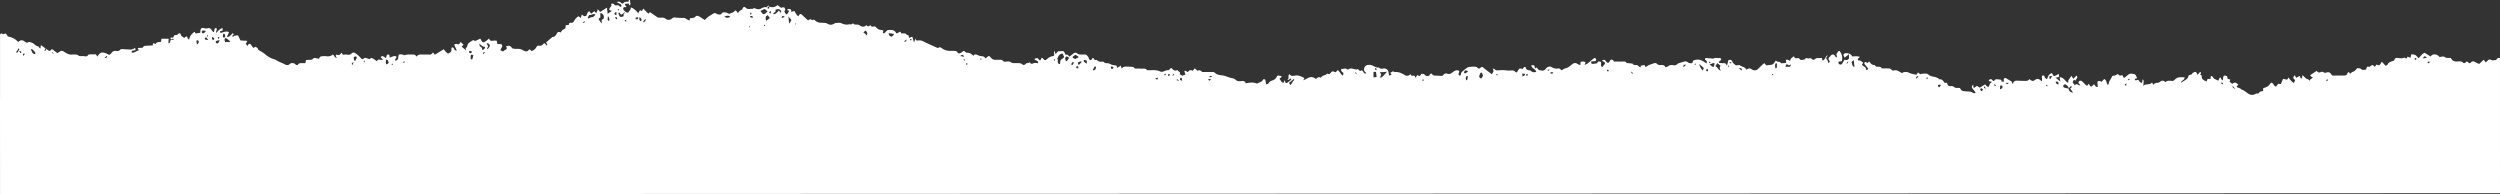 <svg xmlns="http://www.w3.org/2000/svg" width="1800.037" height="139.858" viewBox="0 0 1800.037 139.858"><rect x="0" y="0" width="1800.037" height="139.858" fill="#333333" stroke="none"/><g id="Group_7095" data-name="Group 7095" transform="translate(0 -3404)"><path id="Path_4480" data-name="Path 4480" d="M1800.022,102.835V41.851c-1.161-.446-1.95-.02-2.841,1.406a10.806,10.806,0,0,0-1.45.088,2.439,2.439,0,0,1-2.1-.243,1.864,1.864,0,0,0-2.455.533,17.751,17.751,0,0,1-1.438,1.316l-1.4-1.953-3.264,3.029a14.139,14.139,0,0,1-2.3-.995c-1.932-1.242-2.714-1.195-4.314.535a2.582,2.582,0,0,1-.752-.219c-.515-.335-.978-1-1.484-1.02-.452-.025-.9.712-1.416.975-.311.158-.961.222-1.112.041-1.184-1.434-2.868-1.216-4.306-1.086-2.262.2-3.8-.513-4.782-2.549-.757,0-1.452.028-2.145-.009-.55-.029-1.275.06-1.611-.245-1.323-1.2-2.7-.684-4.252-.327a4.862,4.862,0,0,0-3.21-1.918,3.047,3.047,0,0,0-3.273,1.5l-4.345-2.721c-1.927.816-2.995,2.592-4.375,3.966a12.31,12.31,0,0,0-2.368-2.376,8.424,8.424,0,0,0-2.882-.443l-.6,2.474-2.007-.83-.792,1.328a3.452,3.452,0,0,1-.583-.129c-.385-.156-.876-.592-1.115-.478-1.71.821-3.428.287-5.147.187-.737-.042-1.483.18-1.676.974-.2.834-.742,1.032-1.443,1.277-1.427.5-2.964.869-3.654,2.53-.153.362-.781.525-1.4.911l-2.8-2.919c-.907,1.223-1.3,3.6-3.735,1.934l-1.3,1.718c-.6-.487-1.136-1.281-1.681-1.281-.6,0-1.2.719-1.937,1.212h-2.005L1703.607,50c-1.288.28-2.478.772-3.713-.406-.5-.479-1.579-.356-2.591-.543-.39.421-.846.934-1.331,1.421a3.8,3.8,0,0,1-1.081.934,5.1,5.1,0,0,0-2.768,1.8l-.957-1.43c-.383.368-.923.637-1.006,1.009-.3,1.34-1.231,1.572-2.364,1.581-2.528.02-5.055,0-7.581.082a2.029,2.029,0,0,1-1.84-1.164,2.449,2.449,0,0,0-3.026-1.135c-.7.19-1.483.588-2.324-.135a2.215,2.215,0,0,0-2.016-.139c-1.4.751-2.228.071-2.955-.861l-4.524,2.974c-.127.923.78,1.316,1.714,1.76-.574,1.067-2.175,1.1-2.238,2.658-.4-1.451-1.749-1.238-2.532-1.87-.828-.669-1.568-1.448-2.612-2.43-.23,1.05-.37,1.685-.508,2.316-1.524.334-.827-1.379-1.555-1.715l-2.628,1.329-.793-1.924a9.228,9.228,0,0,0-.936,1.116c-.72,1.21.516,1.69,1.088,2.579l-.928,1.957a10.275,10.275,0,0,1-3.7-3.96,3.053,3.053,0,0,0-.385.441c-.679,1.185-.913,1.278-2.2.827-1.32-.462-1.692-.211-2.063,1.063a17.737,17.737,0,0,1-1.076,2.39c-.762.256-1.552-.7-2.175.216-.382.561-.829,1.078-1.264,1.638-1.107-.331-1.495-1.173-2.007-1.908-.729-1.046-1.553-1.217-2.146-.225a6.674,6.674,0,0,1-4.344,2.994,3.478,3.478,0,0,0-.774.47v1.968a2.982,2.982,0,0,0-2.957,1.148c-.17.219-.464.558-.621.519-1.413-.352-2.419.821-3.713.948a4.983,4.983,0,0,1-3.332-.837c-1.623-1-2.975-2.5-4.936-2.932-.81-1.259-2.458-1.076-3.635-2.059l1.325-1.494c-1.822-1.812-2.506-1.9-4.335-.625l-1.867-1.41.377-1.729-1.851-.42-.349-1.869a5.866,5.866,0,0,0-1.184-.431c-1.125-.156-1.52.186-1.655,1.311-.07.589-.148,1.178-.222,1.767l-.56.313-1.213-2.12-.526.186-1.039,2.176c-.978-.49-1.97-.94-2.914-1.475-.846-.479-.845-2.05-2.452-1.806l-.2,2.011h-2.135l-.732,1.843c-3.156-1.431-3.774-2.2-3.336-4.155l-1.309-.806c.215-.266.451-.443.515-.666a5.607,5.607,0,0,0,.11-1.072c-.326.035-.773-.047-.954.135a17.287,17.287,0,0,0-1.4,1.813,11.508,11.508,0,0,1-.6-1.074c-.466-1.115-1.024-1.371-2.071-.822-.492.257-1.122.549-1.327.993-.519,1.126-1.876.606-2.437,1.376-.494.678-.56,1.754-1.155,2.254a25.556,25.556,0,0,1-4.514,2.848c.29-1.677,2.742-1.684,2.672-3.838a21.354,21.354,0,0,0-4.549.081,6.817,6.817,0,0,0-2.8,1.89,2.1,2.1,0,0,1-1.834.6c-1.572-.1-3.244-.489-4.477.868-1.709-1.424-2.625-1.356-4.357.027a3.122,3.122,0,0,1-1.543.478c-1.691.194-1.742.189-2.971,1.446l-.774-1.507c-.282.024-.384,0-.415.04-1.617,1.918-4.245.34-6.067,2.258.461-4.007.461-4.007-.439-4.741-.135.858-.267,1.692-.41,2.6-1.6-.277-2.083-1.418-2.648-2.3a18.243,18.243,0,0,1-2.172.429c-.117.013-.285-.548-.505-1l1.615-.463c.046-.164.144-.324.1-.411-.124-.244-.416-.443-.448-.685-.22-1.674-1.49-1.913-2.8-2.156a3.823,3.823,0,0,0-3.483.979c-.807.735-1.718,1.349-2.736,2.135l-1.106-2.218c-1.206.6-2.364.6-3.106-.753-1.176.422-2.03,1.35-3.33,1.206a1.47,1.47,0,0,0-1.11.83c-.589,1.7-2.111,2.964-2.222,4.883-.016.275-.362.535-.657.935-1.268-1.233-.629-3.494-2.668-4.206L1513.088,59c-.03-.034-.06-.067-.093-.1a2,2,0,0,0-2.828,0c.068,1.11.147,2.4.23,3.747-1.523.212-1.774-1.237-2.75-1.937-.336.326-.662.636-.981.953-.936.931-1.3.875-2.053-.269a11.705,11.705,0,0,0-.889-1.037c-.493.751-.74,1.743-1.64,1.123-1.067-1.047-2.083-2.153-3.22-3.118l-.037-.026a1.459,1.459,0,0,0-2.026.388c-.46.64-.21,1.158.3,1.651a8.937,8.937,0,0,1,.8,1.123c-.634-.122-1.054-.081-1.288-.27-.979-.789-1.87-.972-2.662.22l-1.672-2.193.884-1.78,1.436.568c-.248-1.278,2.193-1.953.5-3.589l-2.321,2.255-1.3-2.127-2.247,3.259c-.011.243-.039.886-.081,1.81a6.507,6.507,0,0,1-2.465-2.081,6.9,6.9,0,0,0-2.774-1.922c-.491-.24-.918.314-.853.885a20.988,20.988,0,0,0,.543,2.235l-3.573-2.822,2.616-.486c-.1-.638-.2-1.271-.353-2.288-.811.47-1.306.776-1.817,1.051-1.518.815-1.957.655-2.651-.923a5.353,5.353,0,0,0-.406-.626c-2.245.471-2.777,2.419-3.52,4.282-.923-.369-1.551-.785-1.776-1.721a.993.993,0,0,0-1.42-.818c-.648.256-.559.8-.464,1.418a20.259,20.259,0,0,1,.029,2.776c-.749-.562-1.2-.949-1.7-1.272a2.591,2.591,0,0,0-2.943-.065c-1.812,1.341-2.139,1.342-4,.014-.167-.1-.34-.192-.516-.275-.86,1.339-2.266,1.272-3.666,1.224-1.612-.056-3.229-.049-4.837-.156-1.288-.087-2.357.14-2.966,1.413-.122.254-.256.5-.384.754l-.4-.176-.423-1.4c-1.393-.8-2.6-1.444-3.766-2.16-1.041-.639-1.748-.42-1.924.735a6.892,6.892,0,0,0,.143,1.563h-1.724c-.084-.4-.1-1.277-.307-1.323a16.051,16.051,0,0,0-3.614-.416c-.438,0-.868.577-1.3.892-.171.123-.332.246-.571.423-.885-.324-1.241-1.847-2.575-1.262-.4.175-.524.253-.956,1.222l2.584.66c-1.857.815-1.957,2.268-2.423,3.437-1.4.279-1.842-.866-2.7-1.71l-3.843,2.427-2.047-1.349-2.031,1.47c-1.078-.548-.246-1.6-.671-2.3-1.485,1.6-1.464,1.658,1.783,5.558-.027.037-.056.073-.086.108a1.386,1.386,0,0,1-1.956.123c-1.665-1.191-3.6-.8-5.4-1.031-2.6-.34-2.626-.176-3.892-2.446h-1.991a2.808,2.808,0,0,1-2.286-.741,3.172,3.172,0,0,0-2.123-.554c-1.332.032-2.366-.146-2.675-1.693-.237-1.185-1.231-.507-1.925-.646-.919-1.285-1.739-2.739-3.7-2.555-.2.019-.491-.272-.647-.487-.386-.535-1.019-.524-1.486-.759-1.833-.923-4.048-.507-5.748-2.107-1.222-1.154-3.2-.693-4.867-.616a5.308,5.308,0,0,0-1.1.311l-1.6-1.3-1.146,1.663c-1.195-.243-2.343-.444-3.472-.72a8.365,8.365,0,0,1-1.746-.653,5.136,5.136,0,0,0-5.264.207,28.305,28.305,0,0,0-3.16-1.8,3.887,3.887,0,0,0-2.23-.173c-.84.186-1.554.232-2.073-.479a2.575,2.575,0,0,0-2.247-.9c-1.53-.05-3.062-.014-4.8-.014-.293-1.013-1.385-1.264-2.54-1.228-.882.028-1.676.054-2.182-.839-.094-.168-.324-.376-.481-.368-1.863.091-2.8-1.267-3.925-2.6l-1.216,1.167a1.8,1.8,0,0,1-.446-.29c-.422-.491-.945-.736-1.435-.244-.535.537-.335,1.1.165,1.654a22.7,22.7,0,0,1,1.935,2.417c.55.8.146,1.274-.915,1.64l-.523-1.907-2.729-1.974.977-1.65c-1.164-.428-1.652-1.733-3.119-1.505-.643.1-1-.829-.573-1.366a11.313,11.313,0,0,1,1.338-1.165c-2.034-.8-3.791-.429-5.563-.355a4.171,4.171,0,0,0-3.214-2.292c-1.083-.075-2.481-.443-3.2,1.215l.948,1.89,3.118-2.439v3.1l-1.3,1.144-1.9-.264c-.633,1.009-1.185,1.779-1.613,2.609a1.308,1.308,0,0,1-.076.16,1.367,1.367,0,0,1-1.859.531c-.924-.358-.942-1.088-.6-2.013l2.168-.236a7.77,7.77,0,0,0-1.684-7.412c-1.481.1-1.292,1.714-2.239,2.214.2.831.374,1.551.553,2.289-.8.317-1.051-.231-1.343-.691-.95-1.494-2.161-1.627-3.31-.347-.327.365-.583.8-.937,1.131a1.157,1.157,0,0,0-.1.078,1.375,1.375,0,0,0-.11,1.941c.718,1.163.643,1.209-.432,2.337-.146-.538-.232-.981-.388-1.4a3.418,3.418,0,0,0-.6-1.214c-.726-.74-.832-1.379-.052-2.155a1.581,1.581,0,0,0,.249-1.119c-1.362,1.13-1.575,3.246-3.52,3.955-.128-.669-.238-1.243-.359-1.869a31.431,31.431,0,0,0-3.784.045,3.719,3.719,0,0,0-1.636,1.059,1.935,1.935,0,0,1-2.041-.534,1.557,1.557,0,0,0-1.89-.3c-.546.239-1.423-.37-2.065-.223-.584.133-1.036,1.1-1.574,1.125-1.15.051-2.547.669-3.391-.849a1.264,1.264,0,0,0-1.135-.294c-1.276.375-2.219.123-2.639-1.4-1.271,1.04-2.592,1.64-2.751,3.34-1.023-.123-1.786-1.351-3.076-.6.079.551.16,1.139.26,1.8-.08.067-.228.3-.4.317-.971.117-1.947.206-2.924.251a.894.894,0,0,1-.708-.288c-.4-.738-.947-.778-1.733-.76-.578.013-1.169-.556-1.769-.872-.433.6-.887,1.2-1.307,1.817a3.025,3.025,0,0,1-2.318,1.26c-1.033.124-2.067.235-3.227.366l-1.355-1.619c-.544.44-1.04.793-1.479,1.206-1.173,1.1-2.289,2.252-3.473,3.334a3.407,3.407,0,0,1-3.73.174c-1.8-1.187-2.311-1.2-4.325-.035-.85-1.983-3.115-1.938-4.615-3.138-.467-.37-1.532.013-2.7.07a5.9,5.9,0,0,1-2.933-3.055,1.617,1.617,0,0,0-1.945-.884c-.729.122-.936.683-1.036,1.383a28.485,28.485,0,0,1-.762,2.918c-.534-1.959-1.58-2.046-2.857-1.927a14.087,14.087,0,0,1-2.794-.267c-.216-1.057.352-1.222.911-1.557.382-.229.521-.862.769-1.314-.415-.191-.841-.57-1.241-.539-1.507.118-3.073-.476-4.532.372-.213.126-.6-.059-.913-.082-1.623-.122-3.246-.238-4.741-.347-.5.864-.353,1.389.227,1.676,1.061.524.8,1.282.426,2.341-2.788-2.39-5.784-3.8-9.554-2.1l-.559,1.785c-1.228.08-2.333.208-3.372-.708a3.11,3.11,0,0,0-3.019-.258c-1.125.316-2.24.67-3.347,1.043a2.508,2.508,0,0,0-1.074.567,2.854,2.854,0,0,1-2.831.861,4.257,4.257,0,0,0-3.938.816,5.548,5.548,0,0,1-1.878.644c-.532-1.7-1.849-1.652-3.217-1.6a3.377,3.377,0,0,1-2.969-.984c-.895-.93-2.377-.149-3.564.27a18.169,18.169,0,0,0-2.1.754,26.645,26.645,0,0,0-2.311,1.488l-.836-1.567-2.539.465-.435,1.339c-.49-.366-.884-.647-1.258-.947-.217-.175-.368-.443-.6-.582-1.152-.689-2.927.45-3.739-1.269l-4.362-.437c-.248-.795-1.08-1.118-2.264-1.07-2.219.091-4.445.026-6.861.026a2.845,2.845,0,0,0-.239-.485c-.783-1.219-1.855-1.219-2.583-.019-1.126,1.86-1.573,1.882-3.044.15-.957-1.129-1.07-1.143-2.839-.229.679.346,1.211.577,1.706.877.785.478.865,1,.294,1.7-.515.633-1.045,1.254-1.64,1.965-1.693-.894-.486-2.514-.977-3.694-1.924-.525-1.948-.519-2.768.981-.993.154-1.857.327-2.73.413-1.223.121-1.407-.069-1.643-1.6a10.171,10.171,0,0,1,2.362-.3c.826.085,1.247-.2,1.337-.915a1.42,1.42,0,0,0-.37-1.089c-.592-.521-1.18-.166-1.692.253-1.3,1.066-2.575,2.16-3.893,3.2a5.834,5.834,0,0,1-2.341,1.156l.667-1.8c-1.129-.843-2.279-.514-3.512-.431-.074.78-.138,1.452-.233,2.442a10.389,10.389,0,0,1-1.943-.793,2.922,2.922,0,0,0-3.814.078c-.94.7-1.828,1.559-2.746,2.122-1.445.886-3.382.929-4.706,2.271-.091.09-.807-.212-.991-.491a1.683,1.683,0,0,0-1.8-.754,6.187,6.187,0,0,1-4.363-.832c-1.793-1.2-3.584-.274-4.616,1.132-1.384,1.885-3.025,1.069-4.539.86-.66-.091-1.182-1.146-1.86-1.861l-1.233.679c-.524-2.519-.524-2.519-2.775-2.178.515,2.11,3.082,2.58,3.655,4.51a3.284,3.284,0,0,1-3.585-.317c-.282-.258-.626-.618-.954-.631-1.728-.067-3.007-.668-3.159-2.486-1.459-.2-1.56,1.051-2.187,1.533-2.081-.751-2.318-.637-3.426,1.363a8.3,8.3,0,0,1-.887,1.109,3,3,0,0,1-.855-.42,3.167,3.167,0,0,0-2.978-1.039,16.181,16.181,0,0,1-4.4-.179,28.611,28.611,0,0,0-4.619.073c-1.112.021-2.258.167-3.066-.926-.141-.194-.571-.175-1.2-.342l.624,1.778-1.234,2.345c-1.922-1.467-3.81-2.824-5.6-4.3-1.467-1.209-1.434-1.3-2.942-.19a1.177,1.177,0,0,1-.2.161,1.16,1.16,0,0,1-1.6-.346,2.566,2.566,0,0,0-1.574-.777,25.689,25.689,0,0,0-4.589.189,5.713,5.713,0,0,0-2.221,1.12c-.8.557-1.505,1.259-2.261,1.886a2.7,2.7,0,0,0-1.355,2.224c.023.684-.485.931-1.137.924-1.252-1.1.164-2.236-.084-3.4a3.739,3.739,0,0,0-3.745.369c-.6.357-1.138.82-1.727,1.2a3.07,3.07,0,0,1-2.875.6,2.5,2.5,0,0,0-3.284,1.107c-.145.279-.848.371-1.292.371-1.257-.014-2.5-.154-3.757-.186-1.03-.027-1.964.124-2.764-.963-.689-.935-1.458-.5-2.1.965-1.4.469-2.547.44-3.526-.9-.319-.436-1.4-.317-2.073-.442l-1.248,1.685-1.875-.714-1.111,1.953-.822-1.56-2.052.1-.631-.952c-.193,0-.37-.056-.45.008a2.989,2.989,0,0,1-3.746.473c-2.237-1.263-4.464-2.527-7.2-2.207-.66.075-1.211-.946-2.016-.2a5.642,5.642,0,0,1-1.367.7l.979,1.45-1.816.54a18.755,18.755,0,0,0-.424-2.58,3.075,3.075,0,0,0-3.581-2.452c-1.126.108-2.421.427-3.3-.757-2.088.3-3.634-1.1-5.434-1.708a5.806,5.806,0,0,0-2.088-.147,2.929,2.929,0,0,0-2.924,1.985,2.622,2.622,0,0,0,.815,3.357c.19.141.25.459.444.841-1.981.327-1.945-1.578-2.973-2.33-.476.137-1.091.526-1.548.389-.526-.161-.913-.783-1.463-1.3-.831.579-1.662.3-2.641.059-1.186-.29-2.53-.768-3.808,0l-.051.041a1.278,1.278,0,0,1-1.793-.241c-.194-.225-.776-.192-1.168-.151-.826.087-1.644.257-2.551.407a1.971,1.971,0,0,0,.935,2.159c1.035.7.893,1.434-.029,2.476l-3.239-3.983c-.386.338-.78.542-.954.864a1.1,1.1,0,0,1-.117.209,1.062,1.062,0,0,1-1.483.24c-1.242-.833-2.118-.075-2.685.712-.623.866-1.163,1.079-2.076.679-.174-.073-.508-.1-.6,0-1.18,1.308-3.382.947-4.344,2.847-1.476-.936-2.591-.12-3.583.842-2.316-1.717-3.934-1.735-6.534-.229-.808.467-1.686.816-2.619,1.26l.891-1.683c-2.322-1.073-4.352-2.336-7.074-1.71-1.18.269-2.806.377-3.733-1.1-1.546,1.144.319,3.225-1.594,4.2,1.311.275,1.731-1.031,2.881-1.112-.089.432-.039.913-.25,1.1a22.763,22.763,0,0,1-2.65,2.04.831.831,0,0,1-1.339-.484,10,10,0,0,0-.959-1.456v1.757c-2.259.4-2.146-1.834-3.184-2.466.061-1.161,1.784-.84,1.255-2.249a11.311,11.311,0,0,1-1.455-.2c-1.061-.275-1.606-.005-2.056,1.114a4.643,4.643,0,0,1-3.029,2.315,4.613,4.613,0,0,0-2.5,1.747,1.654,1.654,0,0,1-1.924.939c-.122-.753-.243-1.611-.422-2.453-.078-.368-.208-.931-.448-1.012-.4-.137-1.255-.084-1.324.106-.753,2.067-2.988,1.865-4.281,2.989-2.7-1.264-5.38-.781-8.167-.294-.508-1.489-1.485-1.773-3.191-1.573-1.322.156-3.012.285-4.253-1.076a4.534,4.534,0,0,0-2.469-1.027c-2.529-.447-4.776-1.805-7.4-2.058-1.811-.174-3.756-.516-5.173-2.027a2.059,2.059,0,0,0-1.339-.328c-2.448-.03-4.895-.014-7.583-.014a2.578,2.578,0,0,0-3.43-.9l-1.864-1.8-1.5,1.881a2.147,2.147,0,0,0-3.338.755c-1.076.244-1.453-1.441-2.665-.574l.706,2.465-2.264.868-1.866-1.28c1.145-1.744-1.416-1.584-1.45-2.922a2.733,2.733,0,0,1-3.763-.746c-.644-.783-1.162-.642-1.908.158-.231.247-.464.763-.646.741-1.765-.213-3.165.9-4.765,1.212a3.4,3.4,0,0,1-1.8-.4c-2.889-1.239-5.859-.633-9.131-.757-1.009-1.8-3.187-.852-5-1.152a17.465,17.465,0,0,0-2.735-.029c-.625,0-1.209.04-1.6-.7-.167-.316-.807-.5-1.25-.533-1.326-.11-2.663-.1-3.993-.172-1.351-.074-2.662-.074-3.568,1.461l-.9-2.218-.693.563-1.712,1.1-.606-1.8a9.215,9.215,0,0,1-4.986-1.235,3.26,3.26,0,0,0-1.622-.327c-.835-.023-1.633.108-2.242-.754a1.753,1.753,0,0,0-1.342-.365,4.337,4.337,0,0,1-3.694-.975.946.946,0,0,0-.734-.3c-.889.3-1.26-.181-1.6-.869-.106-.214-.4-.335-.722-.585a10.592,10.592,0,0,0-.683.812c-.736,1.088-1.517,1.066-2.09-.092-.154-.31-.158-.7-.336-.991-.743-1.2-1.5-2.384-3.234-2.153-.685.091-1.391-.028-2.091.006a3.488,3.488,0,0,1-2.744-.737,2.05,2.05,0,0,0-2.869.078c-.934.729-1.876,1.439-2.876,2.2-.745-.729-1.253-2-2.7-1.251-.184-.393-.34-.7-.477-1.02-.744-1.731-1.063-1.9-2.852-1.677-.675.086-1.363.081-2.163.124l-1.714,2.007-.81-2.417a3.887,3.887,0,0,0-.249.743,8.613,8.613,0,0,0-.014,1.4c.141,1.38.092,1.517-1.348,1.8a6.982,6.982,0,0,0-3.472,1.813c-1.536,1.415-1.979,1.319-3.371-.36-.146-.177-.48-.2-.831-.331l-.792,1.718c-.828.265-1.05-.331-1.437-.863-.626-.86-1.983-.78-2.95.1.7,1.1,2.851.812,2.724,2.757-.21.074-.441.248-.588.194a4.3,4.3,0,0,0-3.212.207c-.892.348-1.844.322-2.084-.944a4.672,4.672,0,0,1-1.375.62,2.283,2.283,0,0,0-2.142.977,1.7,1.7,0,0,1-1.642.235c-1.52-1.5-3.382-1.149-5.175-1.163-1.292-.01-2.46.141-3.692-.819-.758-.591-2.274-.339-3.431-.239-.751.063-1.443.09-1.9-.495a2.638,2.638,0,0,0-2.455-.852c-.912.018-1.837-.07-2.737.018a4.067,4.067,0,0,1-3.677-1.612c-1.215-1.413-1.45-1.4-2.822-.2-.307.269-.637.512-1.043.837a2.938,2.938,0,0,0-2.946-1.642,8.825,8.825,0,0,1-2.95-.949c-1.074-.424-2.061-.678-2.674.7a20.3,20.3,0,0,0-1.937-1.536,4.3,4.3,0,0,0-1.712-.636c-.962-.1-1.9.055-2.6-.954-.412-.6-1.133-.319-1.685.112a5.784,5.784,0,0,1-1.365.956c-.859.327-1.771.568-2.359-.532a1.807,1.807,0,0,0-1.751-.927c-.841,0-1.689-.147-2.521-.073a10.376,10.376,0,0,1-7.168-2.09l0,0a1.792,1.792,0,0,0-2.532.131c-2.194-.984-4.287-1.907-6.365-2.861-1.459-.67-2.925-1.331-4.337-2.091a5.934,5.934,0,0,0-3.459-.579c-.807.07-1.734.448-1.9-1.539l-1.151,2.881a20.218,20.218,0,0,1-.769-2.426c-.3-1.74-.444-1.835-2.067-1.025-.176.088-.357.167-.528.246-.817-.415.167-1.726-1.133-1.949-.65-.111-1.15-.975-1.814-1.164a10.966,10.966,0,0,0-2.691-.049l-.959-1.367-2.321,1.353c-.192-.1-.465-.139-.542-.285-1.307-2.492-3.636-2.346-5.87-2.146-.623.055-1.252.786-1.752,1.323-.525.562-.885,1.3-1.985.807l.3-1.854a5.11,5.11,0,0,0-1.206-.342,4.866,4.866,0,0,1-3.862-1.809,1.631,1.631,0,0,0-1.81-.71c-1.1.307-1.937.113-2.364-1.014-1.7,1.243-1.8,1.243-2.982.043a3.181,3.181,0,0,1-4.377.4,4.809,4.809,0,0,0-2.732-.824c-.736-.085-1.531.208-2.091-.6a1.043,1.043,0,0,0-.9-.058c-.463.953-1.342.271-1.956.553-.031.014-.125-.119-.168-.107-2.107.6-3.974.051-5.947-.813-1.118-.489-2.623-.1-3.953-.089a1.265,1.265,0,0,0-.581.217c-2.316,1.379-3.5,1.377-5.757.032a2.37,2.37,0,0,0-.985-.24,28.032,28.032,0,0,0-2.939-.181,6.354,6.354,0,0,1-4.441-1.583c-.545-.469-1.02-1.022-1.778-.3-.091.087-.505-.026-.663-.167-1-.889-1.781-.345-2.633.39-1.222-1.12-2.454-2.247-3.683-3.378a10.575,10.575,0,0,0-.917-.867c-.918-.657-1.323-.534-1.951.516-.138.231-.293.45-.482.739-1.394-.943-1.982-2.39-2.8-3.774l-2.453.52c.143-.748.391-1.528-.616-1.837a1.809,1.809,0,0,0-2.335.558c.338.135.551.231.8.315s.509.146.909.26l-1.713,2.663c-1.237-.48-2.169-2.105-1.5-2.905.733-.87-.274-1.4-.15-2.1a10.262,10.262,0,0,0-1.749-.162c-.284.019-.546.362-.694.462L559.8,3.665c-1.906,1.792-3.916,1.75-6.008,1.121l-.608-.834-1.357,1.355c-1.632-.642-2.993.548-4.432,1.086-1.751.654-2.977-.214-4.651-.591-.53.872-1.743.443-2.814.633a3.319,3.319,0,0,1-3.041-.9c-1.015-.9-1.548-.687-2.227.589-.129.245-.161.6-.361.736-.566.389-1.244.62-1.766,1.05a9.344,9.344,0,0,0-1.2,1.558c-.451-.609-.727-.983-1-1.358-.5-.679-1.088-.688-1.549-.051-.85,1.176-2.276,1.187-3.409,1.776a1.6,1.6,0,0,1-1.34-.257,4.492,4.492,0,0,0-3.019-.657,1.8,1.8,0,0,0-1.336.673c-.514.99-1.312.956-2.151.835a3.416,3.416,0,0,1-1.585-.508c-1.063-.837-1.934-.439-2.87.178-.993.653-2.09,1.188-3.019,1.893s-1.729,1.579-2.645,2.433c-1.232-.809-2.42-1.66-3.676-2.393-1.117-.653-2.237-1.15-3.317.281-.341.452-1.246.522-1.915.67a12.321,12.321,0,0,1-1.758.135c-.089.591-.168,1.112-.259,1.712A15.075,15.075,0,0,1,494.1,13.6a3.067,3.067,0,0,0-2.251-.7,46.071,46.071,0,0,1-5.645-.272,2.743,2.743,0,0,0-2.457.8,3.555,3.555,0,0,1-4.408.174,3.561,3.561,0,0,0-2.875-.881c-.632.014-1.266.032-1.9-.011a2.545,2.545,0,0,1-1.19-.27c-1.5-.987-2.951-2.037-4.421-3.064-.989-.691-1.117-.671-2.13.5l-3.684-3.714-.9,1.779c-1.555-.734-1.555-.734-2.707,1.717a11.612,11.612,0,0,0-4.7-4.125c-.16-.093-.407-.034-.791-.055.516,1.661-1.309,2.217-1.531,3.561-1.484.273-2.353-.758-3.263-1.558a1.946,1.946,0,0,1-.526-1.44c.062-.743.691-.967,1.41-.909a8.115,8.115,0,0,0,1.01-.063L449.876,3.39c.22-.264.4-.7.636-.727a19.946,19.946,0,0,1,2.358-.034v1.1c.961-.017,1.091-.543,1-1.254-.1-.82-.191-1.643-.285-2.465h-.843V0l-.124,1.3c-1.3-.071-2.617-.277-3.651.869-.574.637-1.137.466-1.787-.134a2.541,2.541,0,0,0-3.12-.518c.818.453,1.34.727,1.847,1.027.481.285,1.1.5,1.371.928.227.361.034.985.034,1.492-.373-.091-.92-.056-1.087-.291a1.916,1.916,0,0,0-2.172-.839,1.68,1.68,0,0,1-1.858-.635l-.013-.017a1.546,1.546,0,0,0-2.169-.272l.275,1.345a9.523,9.523,0,0,0-1.507,1.991c-.4,1.018.516,1.348,1.851,1.525l-3.1,2.189-.516-4.472-4.871,3.1L430.456,6.64,429.4,9.449l-1.51-1.4-2.161,1.835-1.581-1.867a4.706,4.706,0,0,0-1.8,3.15c-1.292,1.068-2.3.223-3.45-.748-.234.884-.412,1.56-.669,2.533l-1.719-1.268a9.163,9.163,0,0,0-3.169,3.425c-.569.855-1.141,1.562-2.369,1.3-1.134-.242-1.339.707-1.424,1.55l-2.178.19c-.1.742-.2,1.473-.315,2.342-1.244.668-2.8,1.128-3.1,2.853-2.159-.559-2.208-.56-3.275,1.213-.593.986-1.169,1.928-2.493,2.006a1.407,1.407,0,0,0-.755.347c-1.421,1.2-2.825,2.42-4.076,3.5-.158,1.02,1.237,1.376.359,2.448a9.3,9.3,0,0,1-.87-1c-.516-.8-1.168-.848-1.709-.175a2.8,2.8,0,0,1-3.049,1.183c-.924-.2-1.531.455-2.014,1.23a4.944,4.944,0,0,1-3.458,2.61l-1.237-1.3c-2.036,2.013-2.437,2-5.088.636a6.4,6.4,0,0,0-4.015-.841,11.993,11.993,0,0,1-3.237-.313c-.757-.714-1.3-1.564-2.046-1.833-.7-.25-1.615.118-2.59.232a3.269,3.269,0,0,0,.181.645,4.76,4.76,0,0,0,.43.633c-.371,1.518-2.094,1.364-2.771,2.564l-1.991-1.076c.418-.783.767-1.507,1.178-2.193.521-.871-.109-1.433-.427-2.133h-2.889l-.488-2.442a13.442,13.442,0,0,0-2.871.037c-1.353.324-2.134-.179-2.6-1.59-.844.7-1.506,1.28-2.206,1.814-1.834,1.4-2.681,1.178-3.6-.89a6.691,6.691,0,0,0-.583-.853c-.811.4-1.6.816-2.411,1.19a4.3,4.3,0,0,1-1.356.475c-.546.046-.775-.925-1.632-.4-2.712,1.662-2.93,1.731-3.551,2.893a6.493,6.493,0,0,0-.42,1.349c-.066.255-.077.733-.166.746-1.4.208-.815,1.173-.6,2.247l-3.293-2.764,1.453-1.264-2.071-2.031a3.231,3.231,0,0,0-.628.76,1.183,1.183,0,0,1-.058.164,1.23,1.23,0,0,1-1.619.636,2.187,2.187,0,0,0-2.362.449l1.83,4.059a1.332,1.332,0,0,1-1.716-.716,7.318,7.318,0,0,0-.787-1.22.72.72,0,0,0-1.28.364,2.664,2.664,0,0,0-.08,1.04c.17,1.192-.611,1.818-1.43,2.371-.024.022-.05.042-.075.062a1.288,1.288,0,0,1-1.8-.245c-.362-.42-.838-.743-1.2-1.165a15.344,15.344,0,0,1-.952-1.379L313.108,39.4c-.28-.352-.48-.608-.68-.864-.162-.208-.323-.418-.5-.645-.27.1-.559.124-.62.253a2.035,2.035,0,0,1-2.223,1.148c-1.731-.07-3.471.046-5.2-.04-1.507-.075-2.9.031-4.037,1.55-.752-1.75-2.119-1.552-3.434-1.537-.912.01-1.835-.1-2.735-.021a24.74,24.74,0,0,0-2.708.55,4.887,4.887,0,0,0-3.71-.531c-.913,1.4.251,4.066-2.563,4.4-.848-1.244,1.245-1.812.652-3.076-1.65-.6-3.121.311-4.78.911-.083-.8-.149-1.455-.215-2.093-1.819-.2-1.819-.2-2.34,2.3-1.275-.073-2.259-2.543-3.975-.443l1.782,1.635a2.908,2.908,0,0,1-1.972.1c-1.121-.169-2.085-.1-2.468,1.085-.938-.64-1.75-1.241-2.608-1.768-1.323-.812-1.586-.747-2.742.353a16.1,16.1,0,0,0-2.214-.845,1.872,1.872,0,0,0-2.117.444c-.5.594-1.161.314-1.65-.178-.588-.593-1.1-1.274-1.719-1.824a24.753,24.753,0,0,0-2.637-2.05,1.844,1.844,0,0,0-2.472.243,3.4,3.4,0,0,1-3.576.832,7.346,7.346,0,0,0-2.7.243l-.927-1.566c-.648.62-1.086,1.318-1.7,1.549-.554.208-1.3-.1-1.988-.178-1.17.667-.424,1.421.25,2.287-1.924.081-1.765-1.843-3.053-2.356-1.448,1.493-3.372,1.393-5.332,1.143a5.283,5.283,0,0,0-1.052.005c-1.467.109-3.067-.023-3.386,1.92-1.067-.214-1.921-.457-2.791-.538a1.725,1.725,0,0,0-1.835.717c-.229.349-.938.48-1.447.527-1.1.1-2.2.086-3.355.119l-.5,2.3h-2.036c-1.167.01-2.33-.21-3.218,1-.6.816-1.478.285-2.015-.261a3.082,3.082,0,0,0-2.739-.714,1.987,1.987,0,0,0-1.067.506,2.68,2.68,0,0,1-3.359.5c-2.115-1.215-4.5-1.824-6.572-3.2-1.047-.691-2.555-.862-3.8-1.5a18.4,18.4,0,0,1-4.3-2.9,25.051,25.051,0,0,0-3.6-2.3c-.505-.328-1.276-.691-1.357-1.141-.211-1.169-1.149-1.29-1.876-1.816l-1.293.875a2.593,2.593,0,0,1-.449-.366A19.806,19.806,0,0,1,180.9,32.48c-.764-1.2-1.518-1.259-2.358-.109a3.72,3.72,0,0,0-.325.839l-1.191-1.6,1.04-2.2-4.909-.276c-.342-.708-.838-1.666-1.269-2.652-.442-1.012-.92-1.387-1.92-.863-.613.322-1.8-.4-1.869.937l-.956-.478c-.013-.85,2.094-.993.5-2.15-1.317.886-2.1,2.7-4.285,2.794l1.479-3.393c-1.052-1.062-2.357-.47-3.406-.391-.977.074-1.862,1.143-3.054.451-.174-1.472,1.341-.85,1.949-1.615-.04-.391-.08-.909-.139-1.6a7.868,7.868,0,0,0-4.151,3.445l-.452-.349a9.2,9.2,0,0,1,.392-1.711c.237-.551.245-1-.311-1.216-.649-.258-1.1.112-1.256.742s-.222,1.286-.322,1.93l-.463.114a21.706,21.706,0,0,1-1.383-1.731,2.283,2.283,0,0,0-2.719-1.049,4.462,4.462,0,0,1-2.444-.047c-1.935-.524-2.729.16-2.8,2.16-.015.414-.1.82-.149,1.214a11.4,11.4,0,0,0-1.888.2c-1.41.391-1.4.426-2.027-.988a8.156,8.156,0,0,0-4.024,5.476c-1.331-.118-1.024-1.45-1.542-2.144a3.8,3.8,0,0,0-2.052,1.13c-.811-.9-2.208-1.141-2.5-2.706-.149-.8-1.173-.912-1.873-.165a1.906,1.906,0,0,1-1.764.766c-1.293-.128-1.412,1.137-1.862,1.93l-1.778-.2c-.073,1,.107,1.618,1.12,1.142.666-.313,1-.374,1.126.606l-2-.139c-.665.826-.2,2.23-1.806,2.685.072-1.23.134-2.274.2-3.374h-5.2c-.109.8-.2,1.459-.3,2.168-1.414.4-3.136-.136-3.914,1.664l-1.742-.746-.348,1.7c-1.466.081-2.982.214-4.5.232-1.21.014-2.226.264-2.686,1.451l-3.655.194.877,1.719c-1.847.193-3.1,2.151-5.231,1.5.032-2,1.691-1.233,2.756-1.633l-.194-1.777a7.63,7.63,0,0,1-1.213.783,5.577,5.577,0,0,1-1.931.522c-2.1-.039-4.185-.235-6.284-.305a1.821,1.821,0,0,0-1.343.4,2.723,2.723,0,0,1-2.836.931,3.2,3.2,0,0,0-3.547,1.619,5.632,5.632,0,0,1-1.488,1.212c-5.19-2.7-6.383-2.174-8.59,1.2l-1.043-1.586c-1.526,0-3.064-.032-4.6.023a1.439,1.439,0,0,0-1.063.5c-.569,1-1.359,1-2.339.837a17.652,17.652,0,0,0-2.729-.113,2.9,2.9,0,0,1-2.143-.629,2.771,2.771,0,0,0-1.529-.48,12.177,12.177,0,0,0-2.525-.005c-2.258.269-4.08-.764-5.838-1.918-1.456-.955-1.925-1.033-3.4-.1-.529.335-1.054.678-1.562,1.007l-3.744-2.84c-1.105.079-1.116,1.7-2.23,1.156A19.6,19.6,0,0,1,33.251,35.2l-.5,1.443-.884-.321.951-1.419-3.41-2.442-.284,2.527a11.686,11.686,0,0,1-.974-.83c-.234-.248-.386-.793-.6-.807-1.936-.123-2.854-2-4.518-2.551-1.039-.345-2.034-.979-3.187-.154-.264.191-.917-.011-1.316-.2-.5-.237-.882-.7-1.365-.973-1.4-.8-2.727-.571-4.077.808A11.541,11.541,0,0,0,5.65,26.323,8.983,8.983,0,0,0,4.2,24.2c-.262-.219-1.111.261-1.786.449-.472-.171-1.138-.644-1.689-.535-.274.053-.481.446-.7.866V71.5H0l.029,68.353,1800.008-.76ZM550.116,18.426a2.8,2.8,0,0,1,.4-.733c.233.279.481.482.448.556a2.478,2.478,0,0,1-.475.556c-.132-.128-.389-.279-.372-.379m2.695-7.48,1.511,2.1-2.675,1.945h0c-.636-2.728-.517-3.115,1.164-4.046M774.943,48.122a.927.927,0,0,1,.78-.469c.989.227.681.945.6,1.687-.781-.2-1.58-.209-1.38-1.218M1055.7,55.111c.11-.212.645-.2.985-.295l.29.375h0c-.509.785.1,2.008-1.209,2.685a2.916,2.916,0,0,1-.067-2.765M1749.47,44.559c-.293.867-.721,1.129-1.336.887a.7.7,0,0,1-.184-.66c.344-.649.871-.471,1.52-.227m-1.907-3.1-3.042.649c.986-1.9,1.114-1.927,3.042-.649m-8.964.675c.482-.5.96-.419,1.352.181v0c-.207.687-.627.905-1.222.515a.727.727,0,0,1-.129-.7m-62.775,14.94c.1.216.314.461.27.641-.175.708-.627.475-1.466.1l0,0Zm-66.486,6.871c-1.561-.526-1.561-.526-2.022-2.388ZM1600.41,60.9l-1.553-1.288c1.7-.19,1.7-.19,1.553,1.288M1532.9,56.7c.141-.008.435.348.42.53s-.322.339-.615.613h0c-.213-.329-.493-.619-.439-.712a.933.933,0,0,1,.635-.431m-1.943,3.259v1.849c-1.419-.627-1.419-.627,0-1.849m-39.086,2.623-1.31,1.166,2.112,2.97c-2.275-.44-2.33-.49-3.43-2.923l1.888-1.822Zm-5.172-1.8a3.828,3.828,0,0,1,.582-.1c.616,1,2.5,1.232,1.933,3.109-.725-.178-1.448-.379-2.179-.525-.628-.126-1.28-.171-1.444-.971-.192-.913.418-1.247,1.108-1.513m-4.629.072a2.256,2.256,0,0,1-1.978-1.984c1.868-.3,2.245.084,1.978,1.984m-4.426-6.238-1.413,2.383c-1.018-.577-.491-1.317-.673-2.056Zm-3.578,7.747L1473,61.208c1.138-.308,1.216.195,1.064,1.151m-27.728-2.7h0c-1.141,1.223-1.205,1.218-2.119,0ZM1440.2,61.67c.839-.22,1.457-.269,1.6.6.157.953-.357,1.564-1.818,2.027Zm-4-1.2v.005l.9,1.18c-.154.1-.314.31-.46.3-.6-.04-.868-.349-.442-1.485m-7.325,1.439.915,1.984c-1.424-.569-1.424-.569-.915-1.984m-2.691,1.865c.723-.591,1.146.333,1.669.916l-1.054,1h0c-.674-.6-1.434-1.249-.615-1.917m-30.547-2.61c.258-.287,1-.146,1.525-.2l.223.561-1.164,1.41c-.742-.556-1.121-1.164-.584-1.771m-8.118-5.452c.118-.046.538.276.518.376a4.349,4.349,0,0,1-.52,1.016h0c-.243-.408-.486-.632-.464-.825a.839.839,0,0,1,.467-.567m-6.04-.931-1.568,1.81-.388-.254c.11-.956.6-1.54,1.956-1.556m-46.752-11.572c.174,1.748.321,3.225.514,5.173-1.977-.94-1.492-2.577-2.192-3.7Zm-3.979.787c.039,1.281-.42,1.679-1.333,1.751Zm-44.13,1.834c.737,1.382,1.474,1.505,2.95.528-.573,1.779-.573,1.78-2.111,1.735q-.833-.025-1.666-.062a1.783,1.783,0,0,1-.333-.118h0Zm-7.727-.584c.236.535.612.972.52,1.256-.292.894.682,2.184-1.118,2.832h0c.032-1.384-.734-2.68.6-4.089m-2.6,8.019a1.15,1.15,0,0,1,.5.5c.044.1-.2.316-.4.61v0a3.146,3.146,0,0,1-.474-.767c-.021-.087.323-.374.374-.345m-23.746-4.306a1.546,1.546,0,0,1,1.688,1.389l-.412.425-1.688-1.716a1.538,1.538,0,0,1,.412-.1m-7.091-4.291v0l1.179.261a3.567,3.567,0,0,1-.222.712,7.319,7.319,0,0,1-1.119-.278Zm-.627,2.392h0c.146.276.325.476.281.559a2.7,2.7,0,0,1-.489.54c-.134-.183-.4-.391-.369-.543.035-.185.317-.323.577-.557m-8.349-1.627,2.454,1.956c-.96.994-.878,2.09.189,3.464-2.394-.5-2.294-2.778-4.094-3.14Zm-2.387-.185c1.053,1.053-.343,1.935-.184,2.907l-.395.2,0,0-2.625-1.911Zm-3.269-.9a11.331,11.331,0,0,1,.813.814l-.526.463c-.236-.317-.479-.629-.687-.962a1.547,1.547,0,0,1,.4-.315m-1.9,5.192c1.036.242.763,1.061.9,1.742-1.567.028-1.582,0-.9-1.742m-2.138-.489-.873,1.828c-.873-1.552-2.177-2.521-2.261-4.752Zm-6.257-3.373c.162.16.466.334.452.476-.022.214-.267.4-.49.7h0c-.182-.274-.383-.449-.352-.558a2.411,2.411,0,0,1,.39-.617m-7.16.625.324.373c-.415.645-.534,1.754-2.206,1.037Zm-38.54,5.166,1.006,1.564c-.97-.122-1.532-.493-1.006-1.564M1157.461,50.1l1.119.977c-.428.143-.708.339-.927.286-.269-.065-.656-.306-.683-.528s.312-.488.491-.735m-39.043,2.4a1.672,1.672,0,0,1-2.362.048c.851-.613,1.552-.985,2.362-.048m-2.566-2.219-1.343.813c-.463-1.265.307-.949,1.343-.813M1099.33,53.4a3.409,3.409,0,0,1,.948.339l-.334.5v0l-.82.392a2.5,2.5,0,0,1-.352-.828c-.007-.133.37-.411.559-.4m-3.195-.5,1.943.326c-.143,1.209-.963,1.407-1.943,1.8Zm-18.322.233a3.474,3.474,0,0,1,.484.792c.023.092-.277.388-.366.363-.222-.058-.537-.232-.572-.4s.229-.4.455-.75ZM1065.1,54.907c.32-.985.287-2.39,1.768-2.734h0l.969,2.344-1.307,2.069c-.931-.338-1.669-.944-1.431-1.679m-8-3.649c-1.034.712-1.542,1.977-2.92,1.321.108-2,.743-2.321,2.92-1.321m-32.521,5.864c.07-.044.365.271.693.528h0c-.317.239-.495.489-.7.494s-.415-.226-.623-.353a3.243,3.243,0,0,1,.633-.67M996.163,51.9c.682-.036,1.356-.152,2.5-.288-1.572,1.772-2.7,3.421-4.5,4.4l-.5-.425h0l.821-1.823-.88-1.854c1.059,0,1.81.032,2.559-.009m-5.954-3c.911.463,1.231.876.682,1.649-.9-.22-.824-.83-.682-1.649m-1.276,2.771,1.831.125c.141,1.17.274,2.27.441,3.653l-2.272.287Zm-12.852.368.8.8-.424.346h0a8.555,8.555,0,0,1-.717-.733c-.022-.028.223-.271.344-.414M928.29,59.516c1.109-.9,2.222-1.789,3.345-2.689.678,1.156-.786,1.4-1.005,2.216a8.76,8.76,0,0,1-1.455,2.2h0l-1.02-1.387c.084-.218.091-.3.136-.34m-55.547-4.2-2.264.337c.764-1.025,1.307-1.523,2.264-.337m-.659,1.788c-1.385,1.311-1.415,1.308-2.215-.28Zm-21.7-1.273v-.005c.229.218.386.292.415.4.135.511.235,1.032.413,1.849-.6-.18-1.181-.177-1.359-.444-.435-.648-.269-1.3.531-1.8M849,58.23l-2.054-.572c.887-.728.887-.728,2.054.572m-3.856-4.959c.108.164.335.351.307.488-.128.651-.578.641-1.5.428Zm-3.5-.126c.764.447.6,1,.206,1.8-1.006-.64-1.172-1.143-.206-1.8m-2.749-.152c.263.3.6.6.562.652a4.733,4.733,0,0,1-.7.744c-.152-.177-.456-.389-.424-.522a3.335,3.335,0,0,1,.561-.874M833.5,55.866c.087.286.333.645.233.845-.359.723-.909.689-1.922-.166Zm-33.615-8.038c.959.221,1.868.1,1.759,1.121a1.246,1.246,0,0,1-1,.716c-1-.161-.643-.987-.763-1.837Zm-11.611-.144a1.133,1.133,0,0,1,.3.124,1.1,1.1,0,0,1,.371,1.511c-.352.869-.862,1.6-2.193,1.152Zm-7.839-4.613,2.072.559v2.241c-2.311-1.477-2.311-1.477-2.072-2.8m-1.857,1.1.213.5,0,0-2,2.13c-.47-.7-1.059-1.373-.419-1.911a6.215,6.215,0,0,1,2.208-.716M774.4,39.357h0l2.4,1.762-2.627,1.4-1.935-1.075c.218-1.154,1.372-1.22,2.162-2.088m-3.014,6.619c.377-.6.656-1.436,1.885-1.236l0,0a13.578,13.578,0,0,1-.8,1.8c-.127.205-.552.229-.841.329-.093-.3-.357-.715-.247-.891m-4.219-4.667a1.235,1.235,0,0,1,1.037-.64,6.956,6.956,0,0,1,1.624,1.033h0c-.72.941-1.257,1.641-1.8,2.341-.034.039-.128.025-.334.059a2.792,2.792,0,0,1-.53-2.793m-2.06-2.757,0,.005,1.121,2.519a4.986,4.986,0,0,1-1.07,1.1,2.924,2.924,0,0,0-1.8,3.2,2.294,2.294,0,0,1-.213.8c-2.551-.421-.855-2.8-1.9-3.866.771-1.738,1.441-3.573,3.864-3.758M759.522,42.4c-.034.451-.067.9-.119,1.593-1.051-.78-.381-1.179.119-1.593m-53.334-.312a2.585,2.585,0,0,1,.635.525c-.292.182-.53.4-.6.361a2.422,2.422,0,0,1-.487-.553c.152-.12.352-.369.452-.333m-10.065,3.462c.18,0,.365.28.711.58a4.747,4.747,0,0,1-1.006.449.846.846,0,0,1-.281-.608.753.753,0,0,1,.576-.421M694.2,42.414c.208.31.425.616.608.94.019.034-.23.272-.244.262-.3-.218-.594-.458-.886-.694Zm-.065-2.08-.081.485-2.619-.465c1.319-1.038,1.319-1.038,2.7-.02m-38.514-12.3a5.57,5.57,0,0,1,.886.647,4.979,4.979,0,0,1-.82.463,3.025,3.025,0,0,1-.495-.835c-.013-.031.34-.315.429-.275m-2.925.336c-.071,1.229-.283,1.889-1.8,1.474Zm-9.17-3.964.1.6L641.9,26.521c-1.11-.524-2.057-1.011-2.017-2.676ZM623.3,21.94h0c1.3,1.8,1.376,2.163.787,3.588-.4-.423-.736-.826-1.12-1.181-.351-.325-.75-.6-1.333-1.056Zm-50.032-5.106-.68,1c-.135-.786-.135-.786.68-1M567.664,11.9l2.159,2.476-1.277,2.419-.342-.059c-.165-1.439-.329-2.879-.552-4.832Zm-2.6.221-2.192.891c.071-1.723.448-1.918,2.192-.891m-6.826-5.142,2.53-.523C562.8,7.935,562.8,7.935,561.94,9.21l-1.074-1.723c-1.271,1.2-2.057,2.948-4.265,2.608.471-1.2,2.548-1.288,1.633-3.118m-3.511.691.557,1.988c-1.713-.223-1.713-.223-.557-1.988m-.95-2.879c.139.635.219,1.26-.634,1.436A.562.562,0,0,1,552.7,5.9c-.111-.8.372-1.08,1.078-1.11m-6.2,3.045,2.934-1.392,2.164,1.735c-2.723,2.714-3.09,2.687-5.1-.343ZM542.423,12.5c-1.1.282-1.991.562-2.36-.951a2.2,2.2,0,0,1,2.36.951m-1.851-1.621-.621-1.656c1.348-.107,1.348-.107.621,1.656m-.211,7.5-1.03,1.673c.03-.973.025-.98,1.03-1.673m-14.55-6.449a3.006,3.006,0,0,1-4.236-.044c2.183-.736,2.683-.722,4.236.044m-60.659,1.949a3.574,3.574,0,0,1-2.163,2.313c.415-1.262.7-2.13,2.163-2.313m-4.56-1.668c.7.9,2.032,1.633.878,3.124-1.507-.764-1.258-1.938-.878-3.124m-3.009,1.1c.27-.3.487-.725.824-.871.284-.122.706.078,1.067.136-.1.413-.07,1.06-.313,1.184a3.484,3.484,0,0,1-1.448.054l-.131-.5Zm-6.768,2.4-1.1-.84,1.235-.833c-.049.586-.08.963-.139,1.673m-3.135-5.3a12.337,12.337,0,0,0,2.365-1.782c-.123,1.33-1.876,1.675-.743,2.967-1.088.209-2.074,1.122-2.988.233a5.987,5.987,0,0,1-1.04-2.243c-.058-.155.208-.429.331-.661,1.024.222.895,1.96,2.075,1.486M445.5,6.586c.036-.019.23.28.436.538h0a7.291,7.291,0,0,1-.92.425,1.075,1.075,0,0,1-.259-.443,2.831,2.831,0,0,1,.744-.52m-1.354,7.25c-.154,0-.357.058-.415-.009-.322-.38-.609-.78-.909-1.18.214-.121.477-.392.634-.34.752.246,1.182.7.69,1.529m-1.734-4.154c.066-.39.7-.683,1.073-1.02l.416.2c-.028.626-.057,1.252-.092,2.01l0,0c-.831-.228-1.529-.433-1.4-1.193m-4.663,2.028a3.114,3.114,0,0,1,.82,3.391c-1.245-.547-1.25-.566-.82-3.391m-5.932,1.2a3.874,3.874,0,0,0,.43-.287V9.4a2.789,2.789,0,0,1,2.543,2.687c.159,1.187-.382,1.8-1.547,2.08v2.827c-.7-.95-1.146-1.579-1.616-2.192-.536-.7-.765-1.347.19-1.894m-7.733-2.182h0c1.732.552,3.02-1.383,4.665-.216-.761.846-1.257,1.821-2.7,1.856A7.559,7.559,0,0,0,423.6,13.4c-1.029-1.16.675-1.643.487-2.672m-2.848,4.4c-.317,1.106-.649,1.552-1.817,1.08ZM352.775,33.107,351.1,35.55c-.791-1.079.294-1.532.354-2.227l-1.118-2.031c1.621-.429,2.017.615,2.435,1.815m-3.626.542c.338,1.389-.891,1.659-1.671,2.6v0c-.464-1.38-.531-2.46-1.824-2.768-.264-.063-.317-1.006-.589-1.976,1.6.983,2.39,2.456,4.084,2.141m.3,3.926-1.671,1.517c0-1.364.061-1.434,1.671-1.517m-8.619,2.213c-.191.716-.333,1.413-.573,2.076a.692.692,0,1,1-1.323,0,2.6,2.6,0,0,1-.041-1.028c.077-1.615.4-1.765,1.937-1.043m-2.974-2.854c.754-.56,1.4-.248,2.061.5-.693.836-1.327,1.182-2.037.419a.954.954,0,0,1-.024-.918M291.155,44c.429,1.031.07,1.231-1.238,1Zm-8.623,1.751.444.532a2.592,2.592,0,0,1-.689.421c-.107.025-.277-.221-.419-.345Zm-2.565-.544h0c-.465.361-.837.663-1.225.945a1.873,1.873,0,0,1-.461.157c-1.02-.98-.073-2.2-.512-3.28,1.854-.312,1.6,1.222,2.2,2.178m-17.436-1.861v1.57c-.9-.412-.9-.412,0-1.57m-6.111-2.654c1.035.624.107,1.413-.21,2.124-.077.179.015.487-.1.587a3.979,3.979,0,0,1-.852.441,4.662,4.662,0,0,1-.361-.822c-.111-.472-.157-.96-.29-1.831.5-.159,1.407-.744,1.813-.5m-1.648,3.921-1.109,2.258c-.643-1.137-.643-1.137,1.109-2.258M163.243,27.723c.856.629,1.641,1.354,2.534,2.11v0c-.662.841-1.249.372-1.831.335a9.633,9.633,0,0,0-1.784.2,6.556,6.556,0,0,1-.486-1.615,1.772,1.772,0,0,1,.481-1.232c.166-.152.806-.007,1.087.2m-2.433-3.546c1.285.112,1.158,1.04,1.3,1.84.113.643-.2.974-.724,1.017-.7.058-.989-.47-.944-1.078a12.858,12.858,0,0,1,.37-1.779m-3.887,2.386,1.064.4-.676,1.068-.388-.253Zm-.9,2.778A11.792,11.792,0,0,1,158.189,29a11.647,11.647,0,0,1-1.079,1.988,1.138,1.138,0,0,1-1.06.261,1.72,1.72,0,0,1-.762-1.087c-.039-.236.416-.689.739-.817m-3.268-2.78c1.75.974,1.785,1.085.927,2.353-1-.426-1.186-1.153-.927-2.353m-3.906-.5a5.084,5.084,0,0,1,.6-.756c.055-.05.33.145.5.227l-.621.967-.488-.438Zm-.03,1.158a11.634,11.634,0,0,1,1,1.584h0a8.789,8.789,0,0,1-1.928-.3.805.805,0,1,1,.93-1.283m-2.783-5.255a9.034,9.034,0,0,1,1.944.242l.068.517h0a8.04,8.04,0,0,1-1.227,1.052,1.286,1.286,0,0,1-1.1.106A1.309,1.309,0,0,1,145.3,22.8c.05-.324.457-.816.738-.837m-3.1,7.542c.341.9.093,1.758-1.148,2.51l-.436-2.652c.733-.422,1.361-.449,1.584.142M76.949,40.17c.288,1.465-.383,1.583-1.736,1.406ZM38.407,38.936l-1.057-1.3c.609.1,1.164.238,1.057,1.3M24.719,36.978c.474.548,1.109,1.159.524,2.023-1.527-.158-1.924-.62-3.062-3.608,1.288-.1,1.889.835,2.538,1.585m-7.5,1.374c.172.182.52.416.484.536a7.841,7.841,0,0,1-.68,1.308h0c-.319-.425-.64-.711-.59-.811a6.872,6.872,0,0,1,.786-1.034m-1.94-.461c-.056.165-.593.34-.606.319-.252-.4-.459-.822-.859-1.6v0c1.181.336,1.718.546,1.465,1.285m-2.351-2.8c.2-.028.468-.147.593-.061.19.13.458.5.4.6a23.079,23.079,0,0,1-1.5,2.3c-.062.078-.467-.1-.757-.177.047-1.284,1.657-1.442,1.264-2.662" transform="translate(0 3404)" fill="#fff"></path></g></svg>